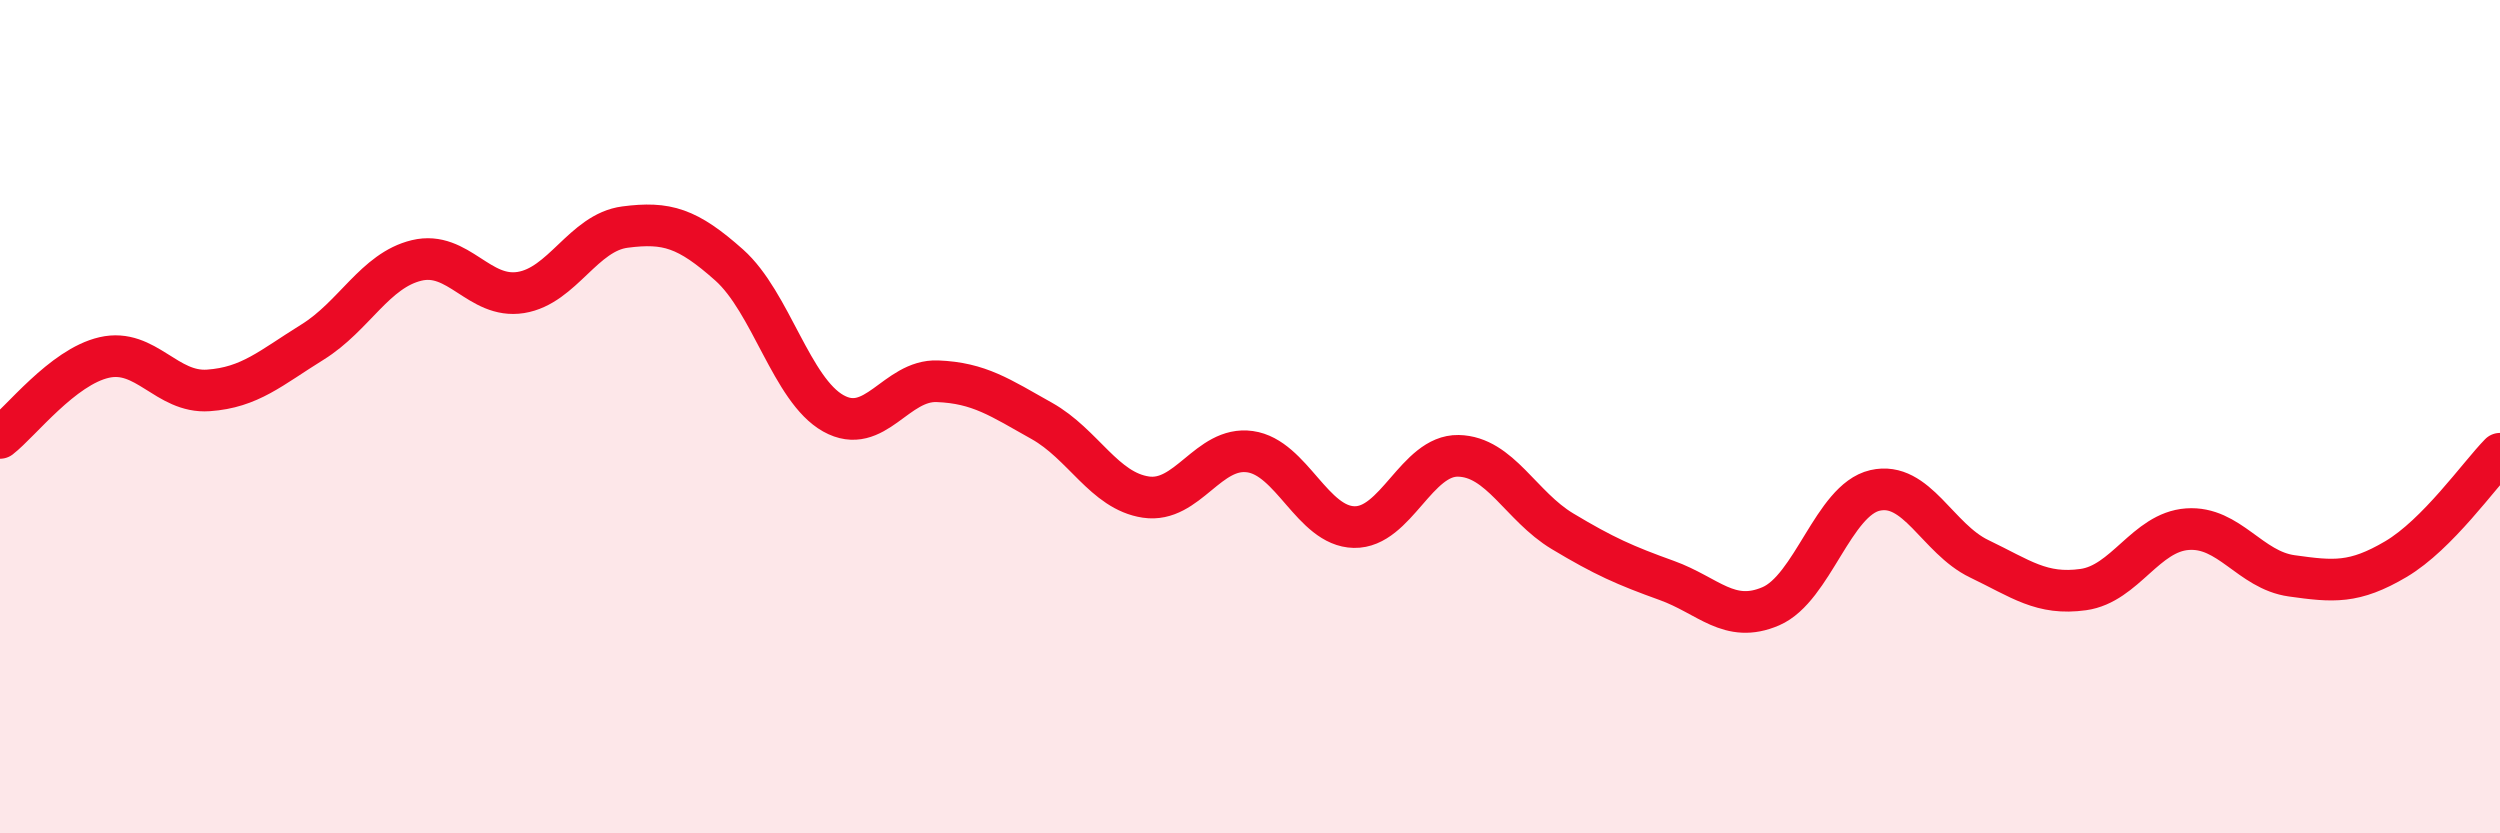 
    <svg width="60" height="20" viewBox="0 0 60 20" xmlns="http://www.w3.org/2000/svg">
      <path
        d="M 0,10.51 C 0.5,10.12 1.5,8.81 2.5,8.58 C 3.5,8.35 4,9.44 5,9.37 C 6,9.3 6.5,8.83 7.5,8.21 C 8.5,7.59 9,6.49 10,6.25 C 11,6.01 11.5,7.18 12.5,7.02 C 13.5,6.86 14,5.58 15,5.45 C 16,5.32 16.5,5.47 17.5,6.36 C 18.5,7.25 19,9.36 20,9.92 C 21,10.48 21.5,9.11 22.5,9.15 C 23.5,9.19 24,9.54 25,10.1 C 26,10.66 26.5,11.78 27.5,11.93 C 28.5,12.08 29,10.7 30,10.84 C 31,10.98 31.5,12.63 32.5,12.65 C 33.5,12.67 34,10.92 35,10.94 C 36,10.96 36.5,12.15 37.5,12.75 C 38.5,13.35 39,13.57 40,13.93 C 41,14.29 41.5,14.98 42.5,14.55 C 43.5,14.12 44,12 45,11.77 C 46,11.54 46.5,12.93 47.5,13.41 C 48.5,13.89 49,14.29 50,14.15 C 51,14.01 51.5,12.77 52.5,12.7 C 53.5,12.63 54,13.68 55,13.82 C 56,13.96 56.5,14.01 57.5,13.42 C 58.5,12.83 59.5,11.4 60,10.89L60 20L0 20Z"
        fill="#EB0A25"
        opacity="0.1"
        stroke-linecap="round"
        stroke-linejoin="round"
      />
      <path
        d="M 0,10.51 C 0.5,10.12 1.5,8.81 2.5,8.58 C 3.5,8.35 4,9.44 5,9.37 C 6,9.3 6.5,8.83 7.5,8.21 C 8.5,7.59 9,6.49 10,6.25 C 11,6.01 11.5,7.18 12.5,7.02 C 13.5,6.86 14,5.58 15,5.45 C 16,5.32 16.5,5.47 17.5,6.36 C 18.5,7.25 19,9.36 20,9.92 C 21,10.48 21.5,9.11 22.5,9.15 C 23.5,9.19 24,9.54 25,10.1 C 26,10.66 26.5,11.78 27.5,11.93 C 28.5,12.08 29,10.7 30,10.84 C 31,10.98 31.5,12.63 32.5,12.65 C 33.5,12.67 34,10.92 35,10.94 C 36,10.96 36.5,12.15 37.5,12.75 C 38.5,13.35 39,13.57 40,13.93 C 41,14.29 41.5,14.98 42.5,14.55 C 43.5,14.12 44,12 45,11.77 C 46,11.54 46.5,12.93 47.5,13.41 C 48.5,13.89 49,14.29 50,14.15 C 51,14.01 51.5,12.77 52.5,12.7 C 53.5,12.63 54,13.68 55,13.82 C 56,13.96 56.5,14.01 57.5,13.42 C 58.5,12.83 59.5,11.4 60,10.89"
        stroke="#EB0A25"
        stroke-width="1"
        fill="none"
        stroke-linecap="round"
        stroke-linejoin="round"
      />
    </svg>
  
